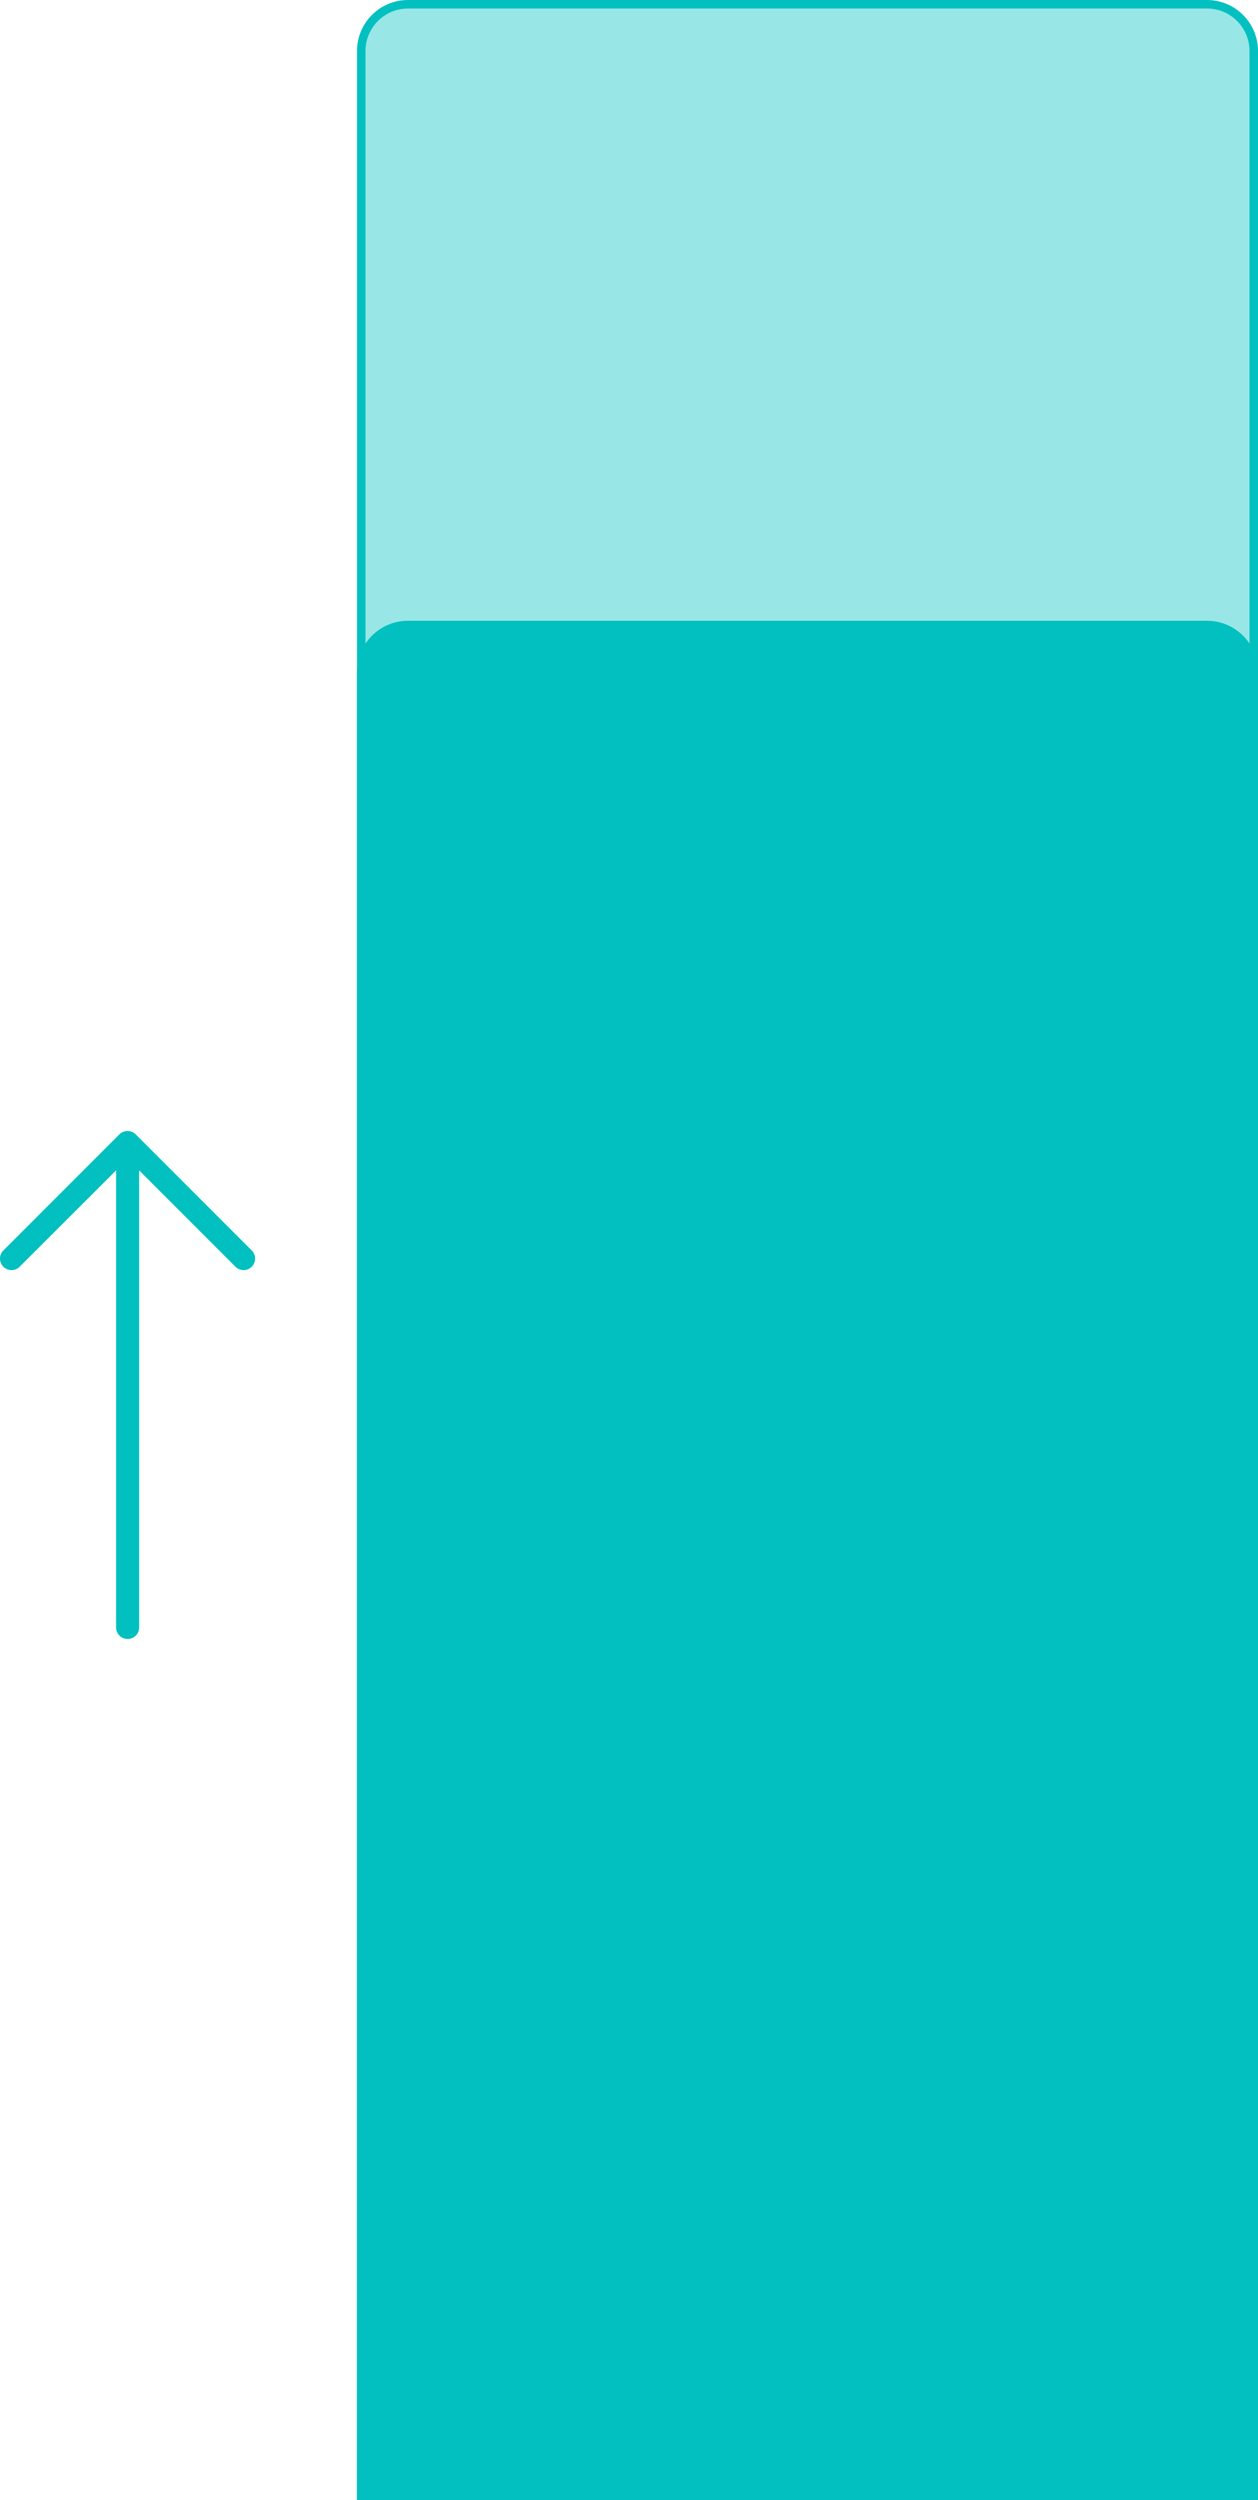 <svg xmlns="http://www.w3.org/2000/svg" width="148" height="294" viewBox="0 0 148 294" fill="none"><path d="M48 0.5H142C145.038 0.5 147.5 2.962 147.5 6V293.5H42.5V6C42.5 2.962 44.962 0.5 48 0.5Z" fill="#02C0C0" fill-opacity="0.4" stroke="#02C0C0"></path><path d="M42 79C42 75.686 44.686 73 48 73H142C145.314 73 148 75.686 148 79V294H42V79Z" fill="#02C0C0"></path><path d="M14.051 133.395L0.475 146.971C-0.095 147.459 -0.161 148.316 0.327 148.885C0.814 149.455 1.671 149.521 2.241 149.033C2.294 148.988 2.343 148.938 2.389 148.885L13.657 137.631L13.657 191.379C13.657 192.128 14.265 192.736 15.015 192.736C15.764 192.736 16.372 192.128 16.372 191.379L16.372 137.631L27.627 148.885C28.114 149.455 28.972 149.521 29.541 149.033C30.11 148.546 30.177 147.689 29.689 147.119C29.644 147.066 29.594 147.016 29.541 146.971L15.965 133.395C15.435 132.869 14.58 132.869 14.051 133.395Z" fill="#02C0C0"></path></svg>
